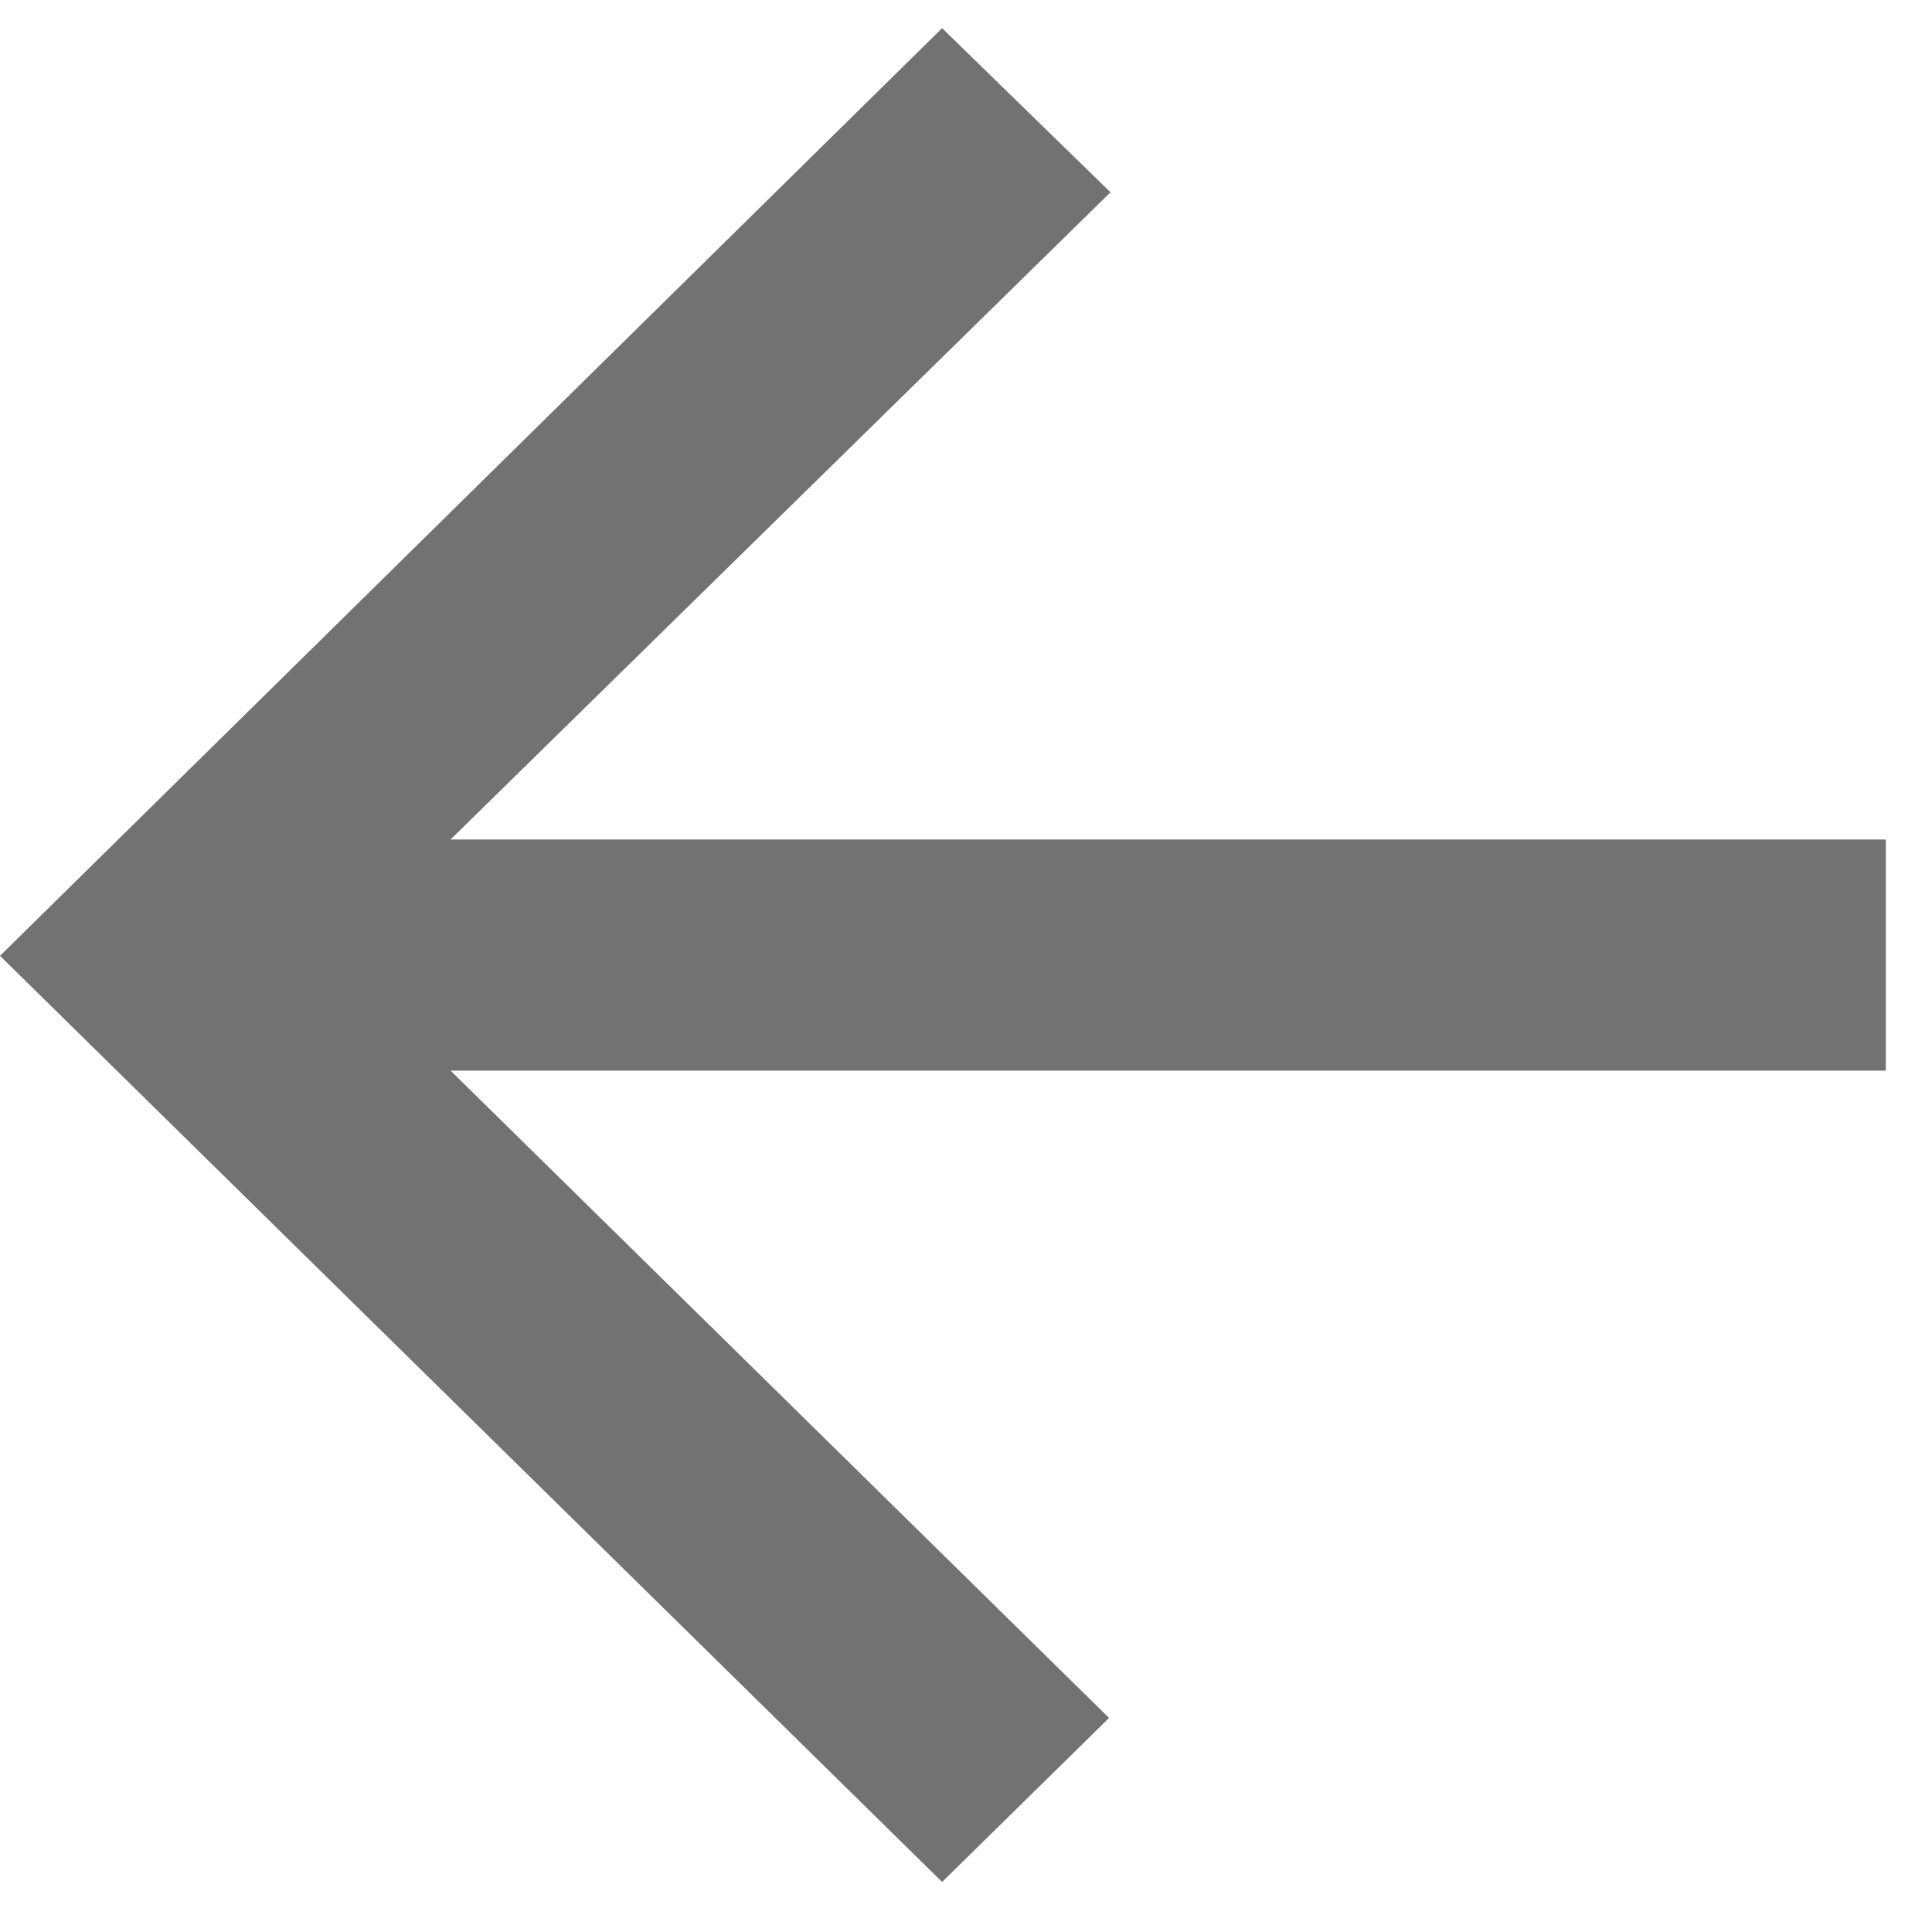 <svg width="19" height="19" viewBox="0 0 19 19" fill="none" xmlns="http://www.w3.org/2000/svg">
<path opacity="0.6" d="M9.265 18.508L10.907 16.895L4.431 10.529H18.546V8.256H4.431L10.921 1.891L9.265 0.277L0 9.4L9.265 18.508Z" fill="#141414"/>
</svg>
